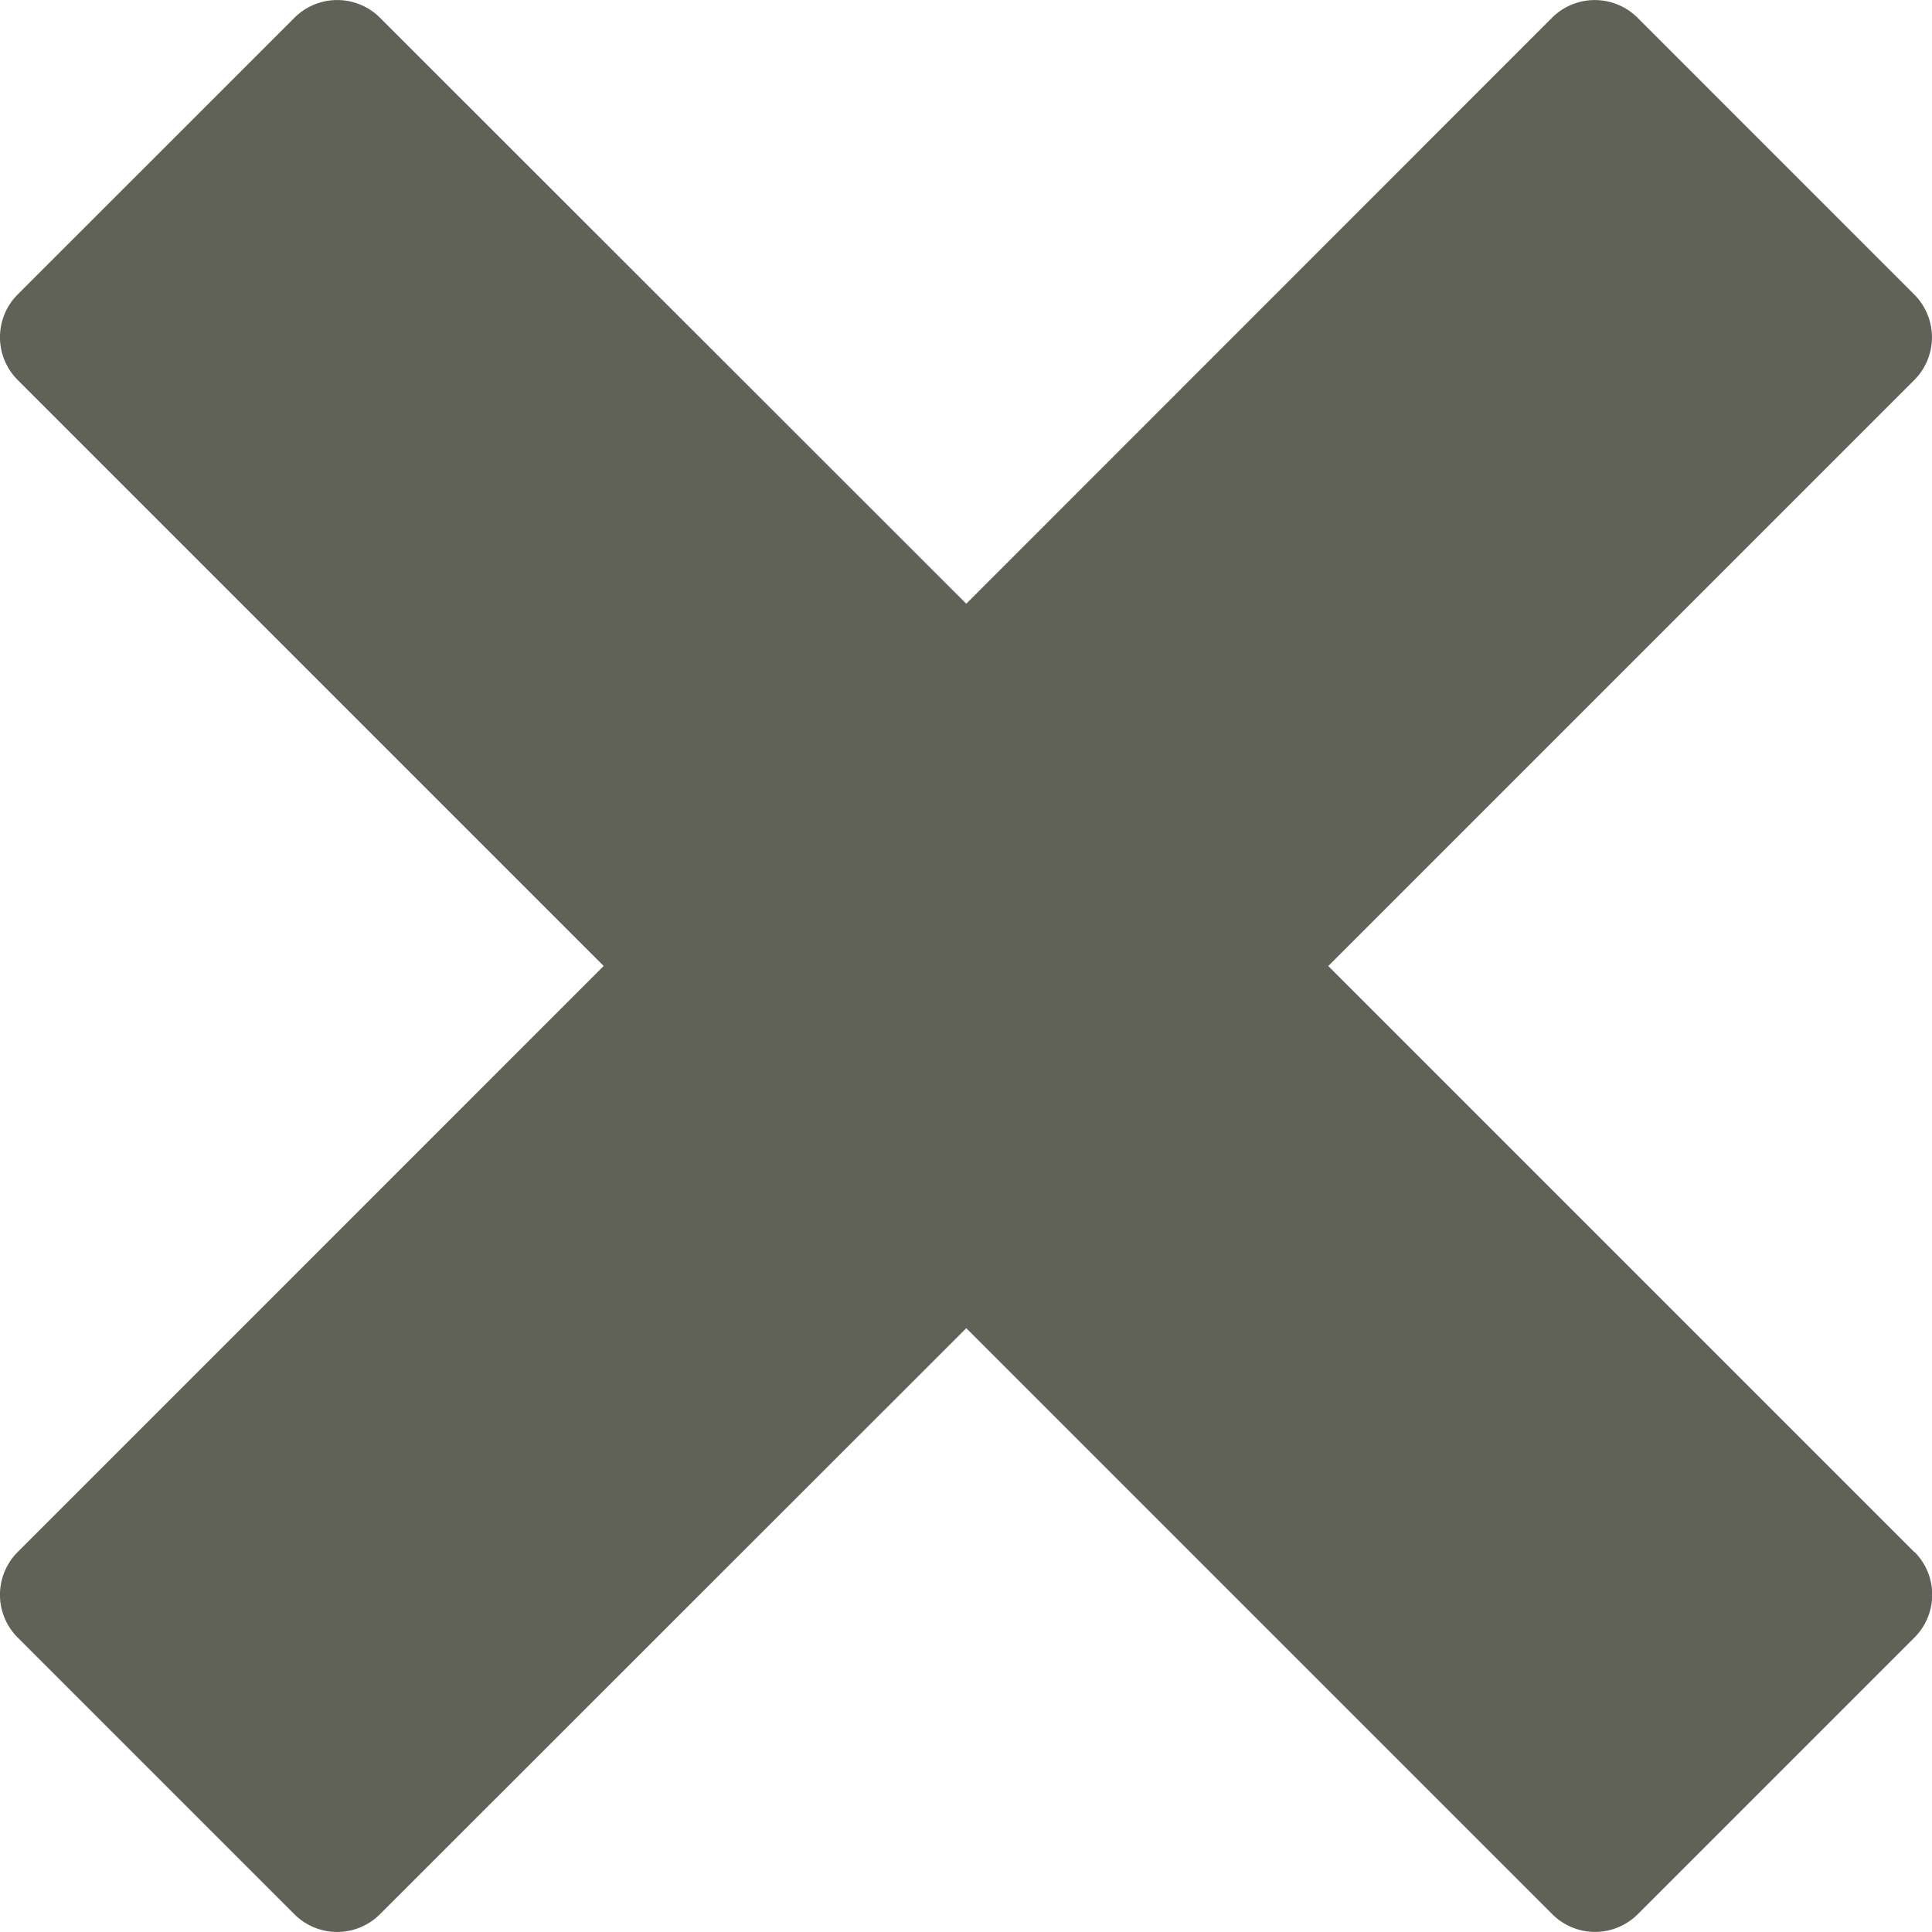 <svg xmlns="http://www.w3.org/2000/svg" width="30.849" height="30.849" viewBox="0 0 30.849 30.849">
  <path id="Icon_metro-cross" data-name="Icon metro-cross" d="M33.138,26.711h0l-9.358-9.358,9.358-9.358h0a.966.966,0,0,0,0-1.363L28.717,2.21a.967.967,0,0,0-1.363,0h0L18,11.568,8.637,2.21h0a.966.966,0,0,0-1.363,0L2.852,6.631a.966.966,0,0,0,0,1.363h0l9.358,9.358L2.852,26.711h0a.966.966,0,0,0,0,1.363l4.421,4.421a.966.966,0,0,0,1.363,0h0L18,23.136l9.358,9.358h0a.966.966,0,0,0,1.363,0l4.421-4.421a.966.966,0,0,0,0-1.363Z" transform="translate(-2.571 -1.928)" fill="#606257"/>
</svg>
